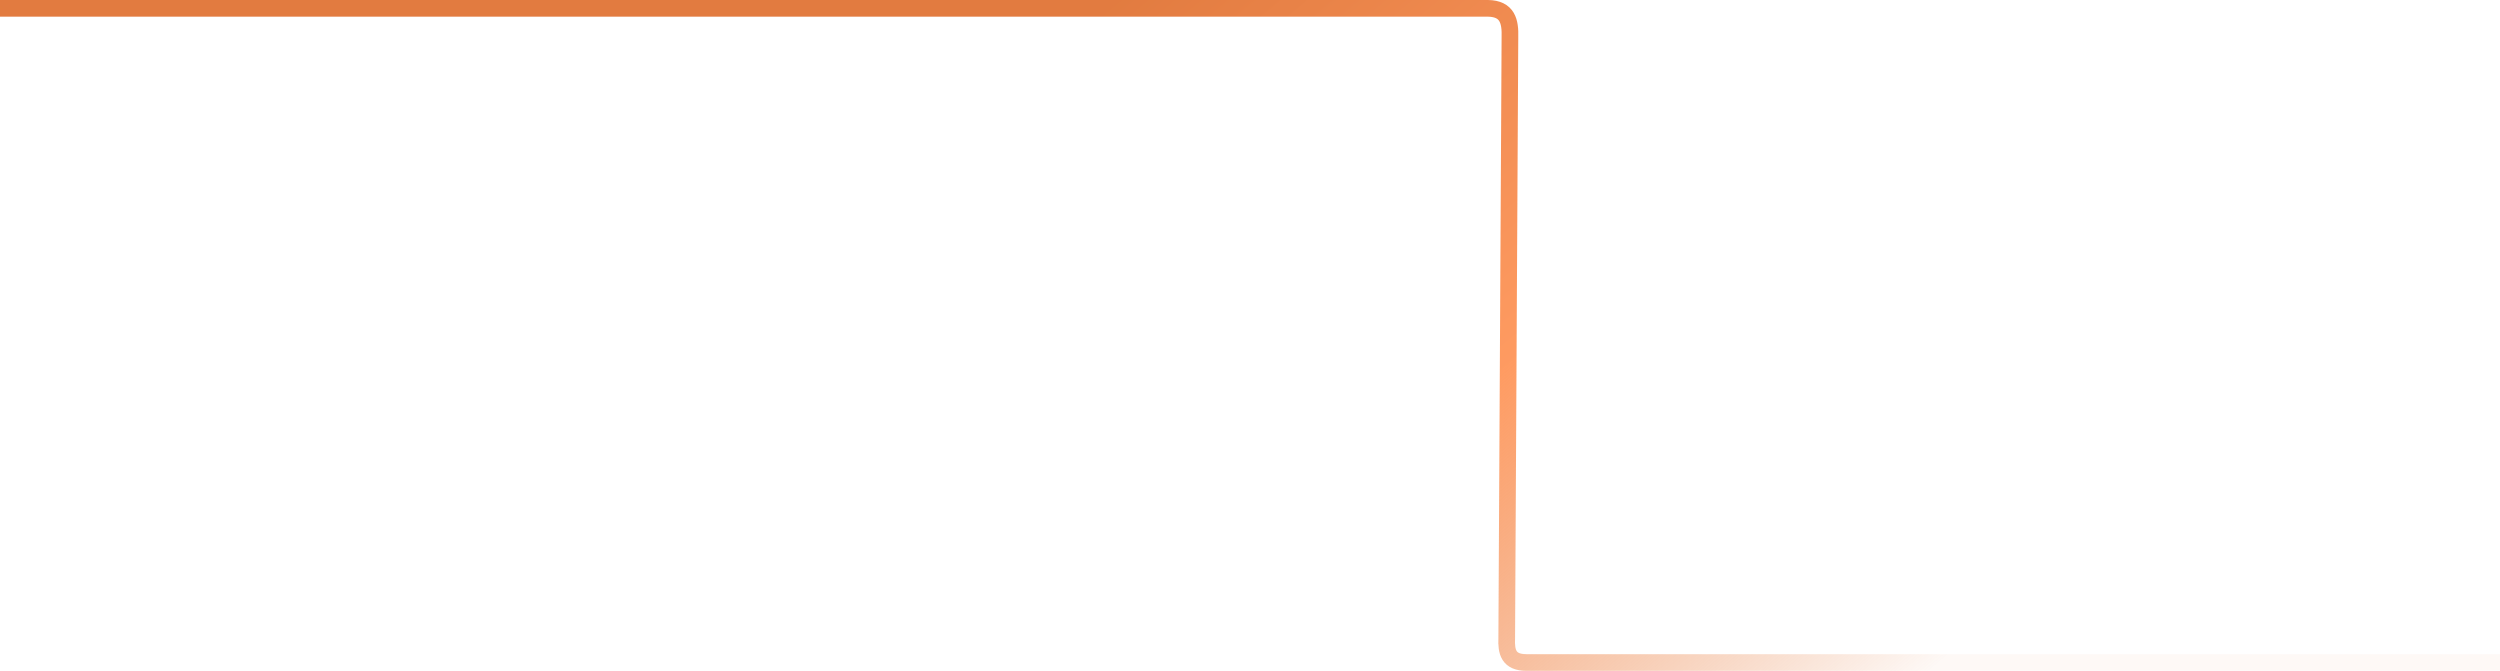 <svg width="600" height="161" viewBox="0 0 600 161" fill="none" xmlns="http://www.w3.org/2000/svg">
<path opacity="0.9" d="M266.74 2H0H153.227H357.088C361.829 2.066 362.51 5.149 362.383 9L361.614 153.107C361.462 156.52 362.071 158.995 366.354 159H600" stroke="url(#paint0_linear_2069_1087)" stroke-width="4"/>
<defs>
<linearGradient id="paint0_linear_2069_1087" x1="271.634" y1="-4.017" x2="431.659" y2="187.023" gradientUnits="userSpaceOnUse">
<stop stop-color="#DF6D2B"/>
<stop offset="0.514" stop-color="#FF9050"/>
<stop offset="1" stop-color="#DF6D2B" stop-opacity="0.05"/>
</linearGradient>
</defs>
</svg>
